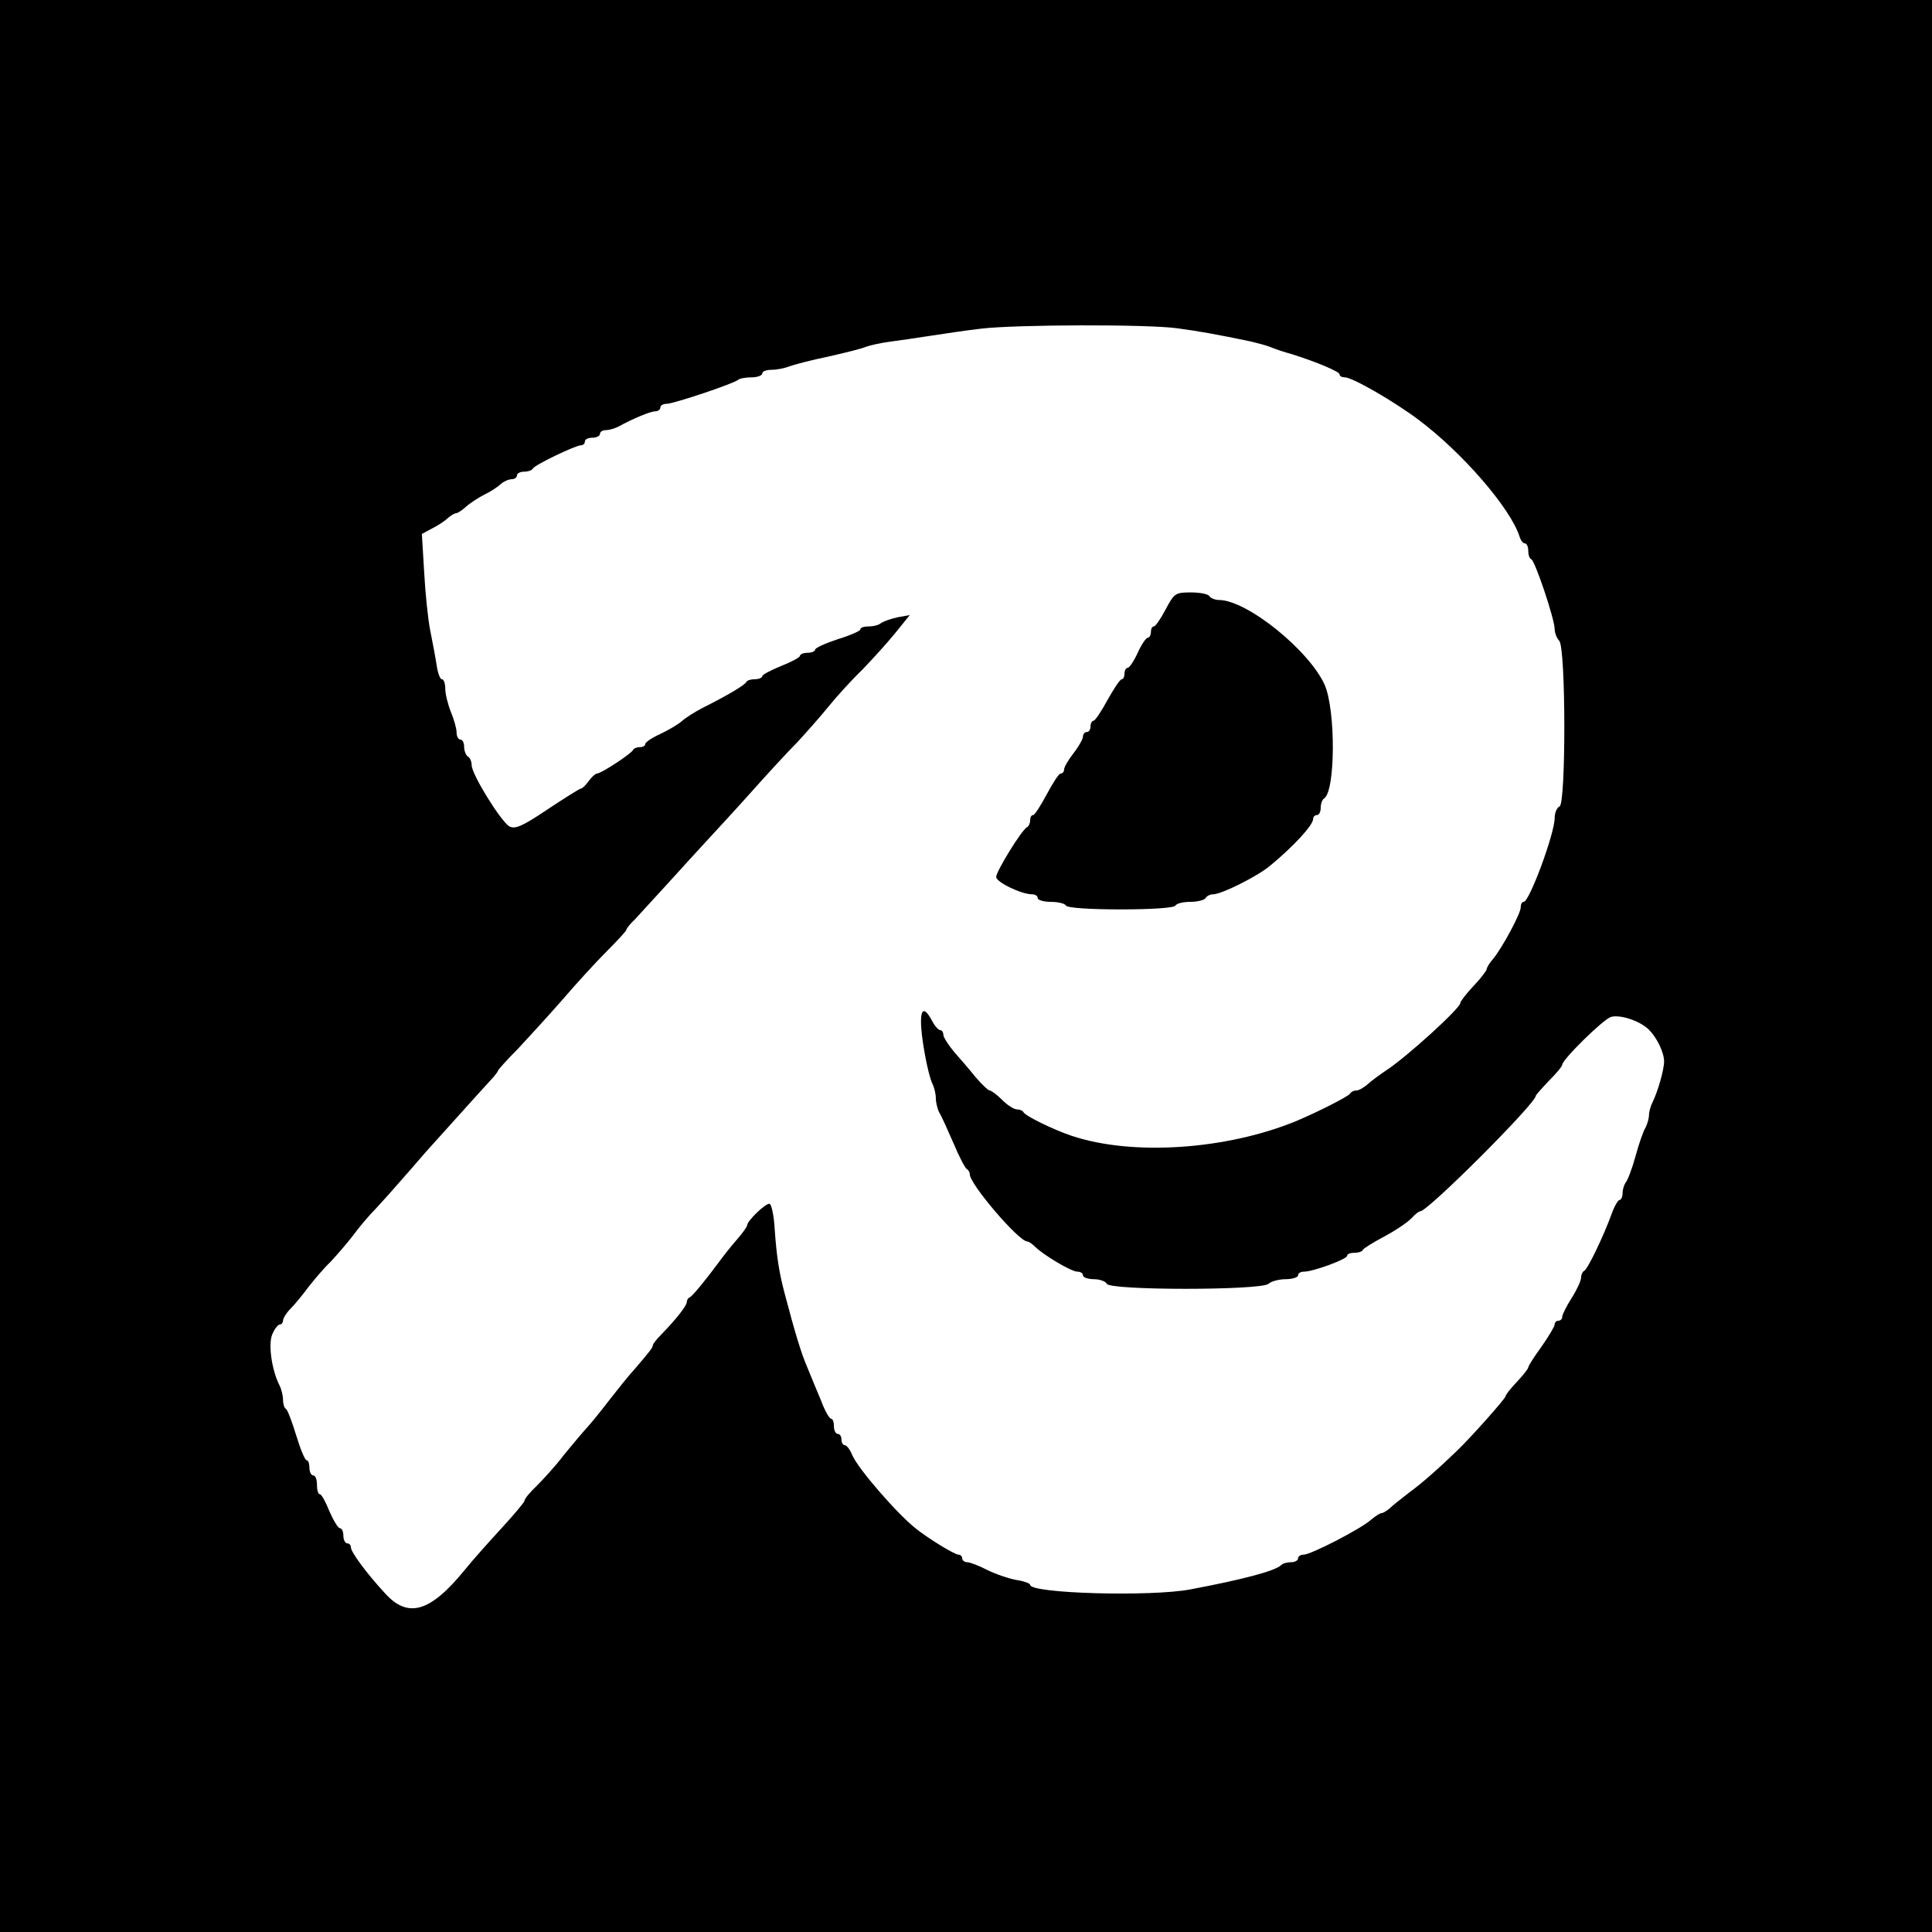 <?xml version="1.0" standalone="no"?>
<!DOCTYPE svg PUBLIC "-//W3C//DTD SVG 20010904//EN"
 "http://www.w3.org/TR/2001/REC-SVG-20010904/DTD/svg10.dtd">
<svg version="1.0" xmlns="http://www.w3.org/2000/svg"
 width="512pt" height="512pt" viewBox="0 0 512 512"
 preserveAspectRatio="xMidYMid meet">
<g transform="translate(0,512) scale(0.1,-0.1)"
fill="#000000" stroke="none">
<path d="M0 2560 l0 -2560 2560 0 2560 0 0 2560 0 2560 -2560 0 -2560 0 0
-2560z m3120 1690 c59 -8 104 -16 195 -35 17 -4 39 -10 50 -14 11 -5 38 -14
60 -20 66 -21 125 -46 125 -53 0 -5 6 -8 14 -8 20 0 131 -64 196 -113 116 -87
243 -234 267 -309 3 -10 9 -18 14 -18 5 0 9 -9 9 -19 0 -11 3 -21 8 -23 10 -4
62 -159 62 -185 0 -10 6 -25 12 -31 18 -18 18 -434 1 -439 -7 -3 -13 -17 -13
-31 0 -41 -67 -222 -82 -222 -5 0 -8 -7 -8 -15 0 -16 -49 -107 -73 -136 -9
-10 -17 -23 -17 -27 0 -4 -16 -25 -35 -45 -19 -20 -35 -41 -35 -45 0 -14 -143
-144 -197 -179 -15 -10 -37 -26 -47 -35 -11 -10 -25 -18 -32 -18 -7 0 -14 -4
-16 -8 -3 -7 -86 -49 -143 -73 -185 -76 -434 -93 -595 -39 -48 16 -124 53
-128 63 -2 4 -10 7 -17 7 -8 0 -25 11 -39 25 -14 14 -29 25 -33 25 -4 0 -21
16 -38 36 -16 20 -42 50 -57 67 -15 18 -28 38 -28 45 0 6 -4 12 -8 12 -5 0
-15 11 -22 25 -30 56 -38 16 -19 -89 6 -34 15 -69 20 -78 5 -10 9 -27 9 -38 0
-11 4 -28 9 -38 6 -9 22 -46 38 -82 15 -36 31 -66 35 -68 4 -2 8 -8 8 -14 0
-26 129 -177 152 -178 4 0 13 -6 20 -13 23 -23 97 -67 113 -67 8 0 15 -4 15
-10 0 -5 13 -10 29 -10 16 0 31 -6 34 -12 5 -18 411 -18 429 0 6 6 27 12 45
12 18 0 33 5 33 10 0 6 7 10 16 10 24 0 114 33 114 42 0 5 9 8 19 8 11 0 21 3
23 8 2 4 28 20 58 36 30 16 62 38 71 48 9 10 19 18 23 18 20 0 306 286 306
306 0 2 16 20 35 40 19 19 35 38 35 42 0 14 108 120 129 127 24 7 77 -10 101
-34 21 -21 40 -60 40 -84 0 -22 -17 -81 -31 -109 -5 -10 -9 -25 -9 -33 0 -8
-4 -23 -9 -33 -6 -9 -18 -44 -27 -77 -9 -33 -21 -64 -26 -69 -4 -6 -8 -18 -8
-28 0 -10 -4 -18 -8 -18 -4 0 -14 -17 -21 -37 -21 -58 -64 -148 -73 -151 -4
-2 -8 -10 -8 -18 0 -8 -11 -32 -25 -54 -14 -22 -25 -44 -25 -50 0 -5 -4 -10
-10 -10 -5 0 -10 -4 -10 -10 0 -5 -16 -32 -35 -59 -19 -26 -35 -51 -35 -55 0
-3 -13 -20 -30 -38 -16 -17 -30 -34 -30 -38 0 -6 -89 -106 -127 -143 -53 -51
-95 -88 -128 -112 -22 -17 -46 -36 -53 -43 -7 -6 -17 -12 -21 -12 -4 0 -16 -8
-27 -17 -26 -24 -160 -93 -179 -93 -8 0 -15 -4 -15 -10 0 -5 -8 -10 -18 -10
-10 0 -22 -3 -26 -7 -15 -16 -103 -39 -241 -65 -104 -20 -425 -11 -425 12 0 4
-17 10 -37 13 -21 4 -56 16 -78 27 -21 11 -45 20 -52 20 -7 0 -13 5 -13 10 0
6 -5 10 -10 10 -10 0 -79 42 -114 70 -51 41 -152 158 -167 193 -6 15 -15 27
-20 27 -5 0 -9 7 -9 15 0 8 -4 15 -10 15 -5 0 -10 9 -10 20 0 11 -3 20 -7 20
-5 0 -17 21 -27 48 -11 26 -27 65 -36 87 -16 36 -34 96 -60 195 -15 56 -22
100 -27 173 -2 37 -9 67 -14 67 -12 0 -59 -46 -59 -57 0 -4 -13 -22 -28 -39
-15 -17 -36 -44 -47 -59 -34 -46 -70 -90 -77 -93 -5 -2 -8 -8 -8 -13 0 -9 -28
-45 -67 -85 -13 -13 -23 -26 -23 -29 0 -6 -6 -14 -47 -62 -16 -17 -46 -55 -68
-83 -22 -29 -49 -62 -60 -74 -11 -12 -38 -44 -60 -71 -21 -28 -54 -64 -72 -82
-18 -17 -33 -35 -33 -40 0 -4 -28 -37 -61 -73 -33 -36 -77 -85 -97 -110 -92
-113 -151 -130 -212 -62 -49 53 -90 109 -90 121 0 6 -4 11 -10 11 -5 0 -10 9
-10 20 0 11 -4 20 -9 20 -5 0 -17 20 -28 45 -10 25 -21 45 -25 45 -5 0 -8 11
-8 25 0 14 -4 25 -10 25 -5 0 -10 9 -10 20 0 11 -3 20 -7 20 -5 0 -17 30 -28
66 -11 36 -23 68 -27 70 -5 3 -8 14 -8 25 0 10 -4 27 -9 37 -21 41 -31 111
-19 137 6 14 15 25 20 25 4 0 8 5 8 10 0 6 9 21 21 33 12 12 33 38 47 57 15
19 40 49 57 65 16 17 43 48 60 70 16 22 43 54 60 71 16 17 50 55 75 84 25 28
56 65 70 80 105 117 157 174 168 186 6 7 12 15 12 17 0 2 24 29 53 58 28 30
81 88 117 129 35 41 88 99 117 128 29 29 53 55 53 58 0 3 10 16 23 28 12 13
51 56 87 95 36 40 83 91 105 115 22 24 74 80 115 126 41 46 96 106 122 132 25
27 63 70 84 96 21 26 61 70 89 97 27 28 67 72 88 98 l38 47 -33 -6 c-18 -4
-37 -11 -43 -15 -5 -5 -19 -9 -32 -9 -13 0 -23 -3 -23 -8 0 -4 -27 -16 -60
-26 -33 -11 -60 -23 -60 -28 0 -4 -9 -8 -20 -8 -11 0 -20 -4 -20 -8 0 -4 -22
-16 -50 -27 -27 -11 -50 -23 -50 -27 0 -4 -9 -8 -19 -8 -11 0 -21 -3 -23 -7
-3 -8 -50 -36 -118 -70 -19 -10 -43 -25 -53 -34 -10 -9 -36 -24 -57 -34 -22
-10 -40 -22 -40 -27 0 -4 -6 -8 -14 -8 -8 0 -16 -3 -18 -7 -4 -10 -85 -63 -96
-63 -4 0 -14 -9 -22 -20 -8 -11 -17 -20 -21 -20 -3 0 -43 -25 -88 -55 -67 -45
-86 -53 -101 -45 -22 12 -100 138 -100 162 0 9 -4 20 -10 23 -5 3 -10 15 -10
26 0 10 -4 19 -10 19 -5 0 -10 8 -10 19 0 10 -7 35 -15 54 -8 20 -15 48 -15
62 0 14 -4 25 -9 25 -5 0 -11 17 -14 38 -3 20 -11 62 -17 92 -6 30 -13 100
-16 155 l-6 100 28 15 c16 8 35 21 42 28 7 6 17 12 21 12 4 0 16 8 27 18 10 9
33 24 49 32 17 8 36 21 43 28 7 6 20 12 28 12 8 0 14 5 14 10 0 6 9 10 19 10
11 0 21 4 23 8 3 9 113 62 128 62 6 0 10 5 10 10 0 6 9 10 20 10 11 0 20 5 20
10 0 6 7 10 15 10 8 0 23 4 33 9 40 22 86 41 99 41 7 0 13 5 13 10 0 6 8 10
18 10 20 1 179 54 189 64 3 3 19 6 35 6 15 0 28 5 28 10 0 6 11 10 25 10 13 0
34 4 47 9 13 5 59 17 103 26 44 10 89 21 100 26 11 4 38 10 60 13 22 3 72 10
110 16 39 6 99 15 135 19 91 11 442 12 520 1z"/>
<path d="M3089 3505 c-13 -25 -27 -45 -31 -45 -5 0 -8 -7 -8 -15 0 -8 -4 -15
-8 -15 -5 0 -17 -18 -27 -40 -10 -22 -22 -40 -27 -40 -4 0 -8 -7 -8 -15 0 -8
-3 -15 -7 -15 -5 0 -21 -25 -38 -55 -16 -30 -33 -55 -37 -55 -4 0 -8 -7 -8
-15 0 -8 -4 -15 -10 -15 -5 0 -10 -5 -10 -12 0 -6 -11 -26 -25 -44 -14 -18
-25 -37 -25 -43 0 -6 -4 -11 -9 -11 -5 0 -21 -25 -37 -55 -16 -30 -32 -55 -36
-55 -5 0 -8 -6 -8 -14 0 -8 -4 -16 -8 -18 -13 -5 -82 -117 -82 -132 0 -14 67
-46 95 -46 8 0 15 -4 15 -10 0 -5 15 -10 34 -10 19 0 38 -4 41 -10 4 -6 63
-10 145 -10 82 0 141 4 145 10 3 6 21 10 40 10 19 0 37 5 40 10 3 6 13 10 20
10 22 0 116 47 150 75 62 51 115 108 115 125 0 6 5 10 10 10 6 0 10 9 10 19 0
11 4 22 9 25 30 19 31 231 2 300 -40 91 -206 226 -281 226 -10 0 -22 5 -25 10
-3 6 -26 10 -49 10 -41 0 -44 -2 -67 -45z"/>
</g>
</svg>
